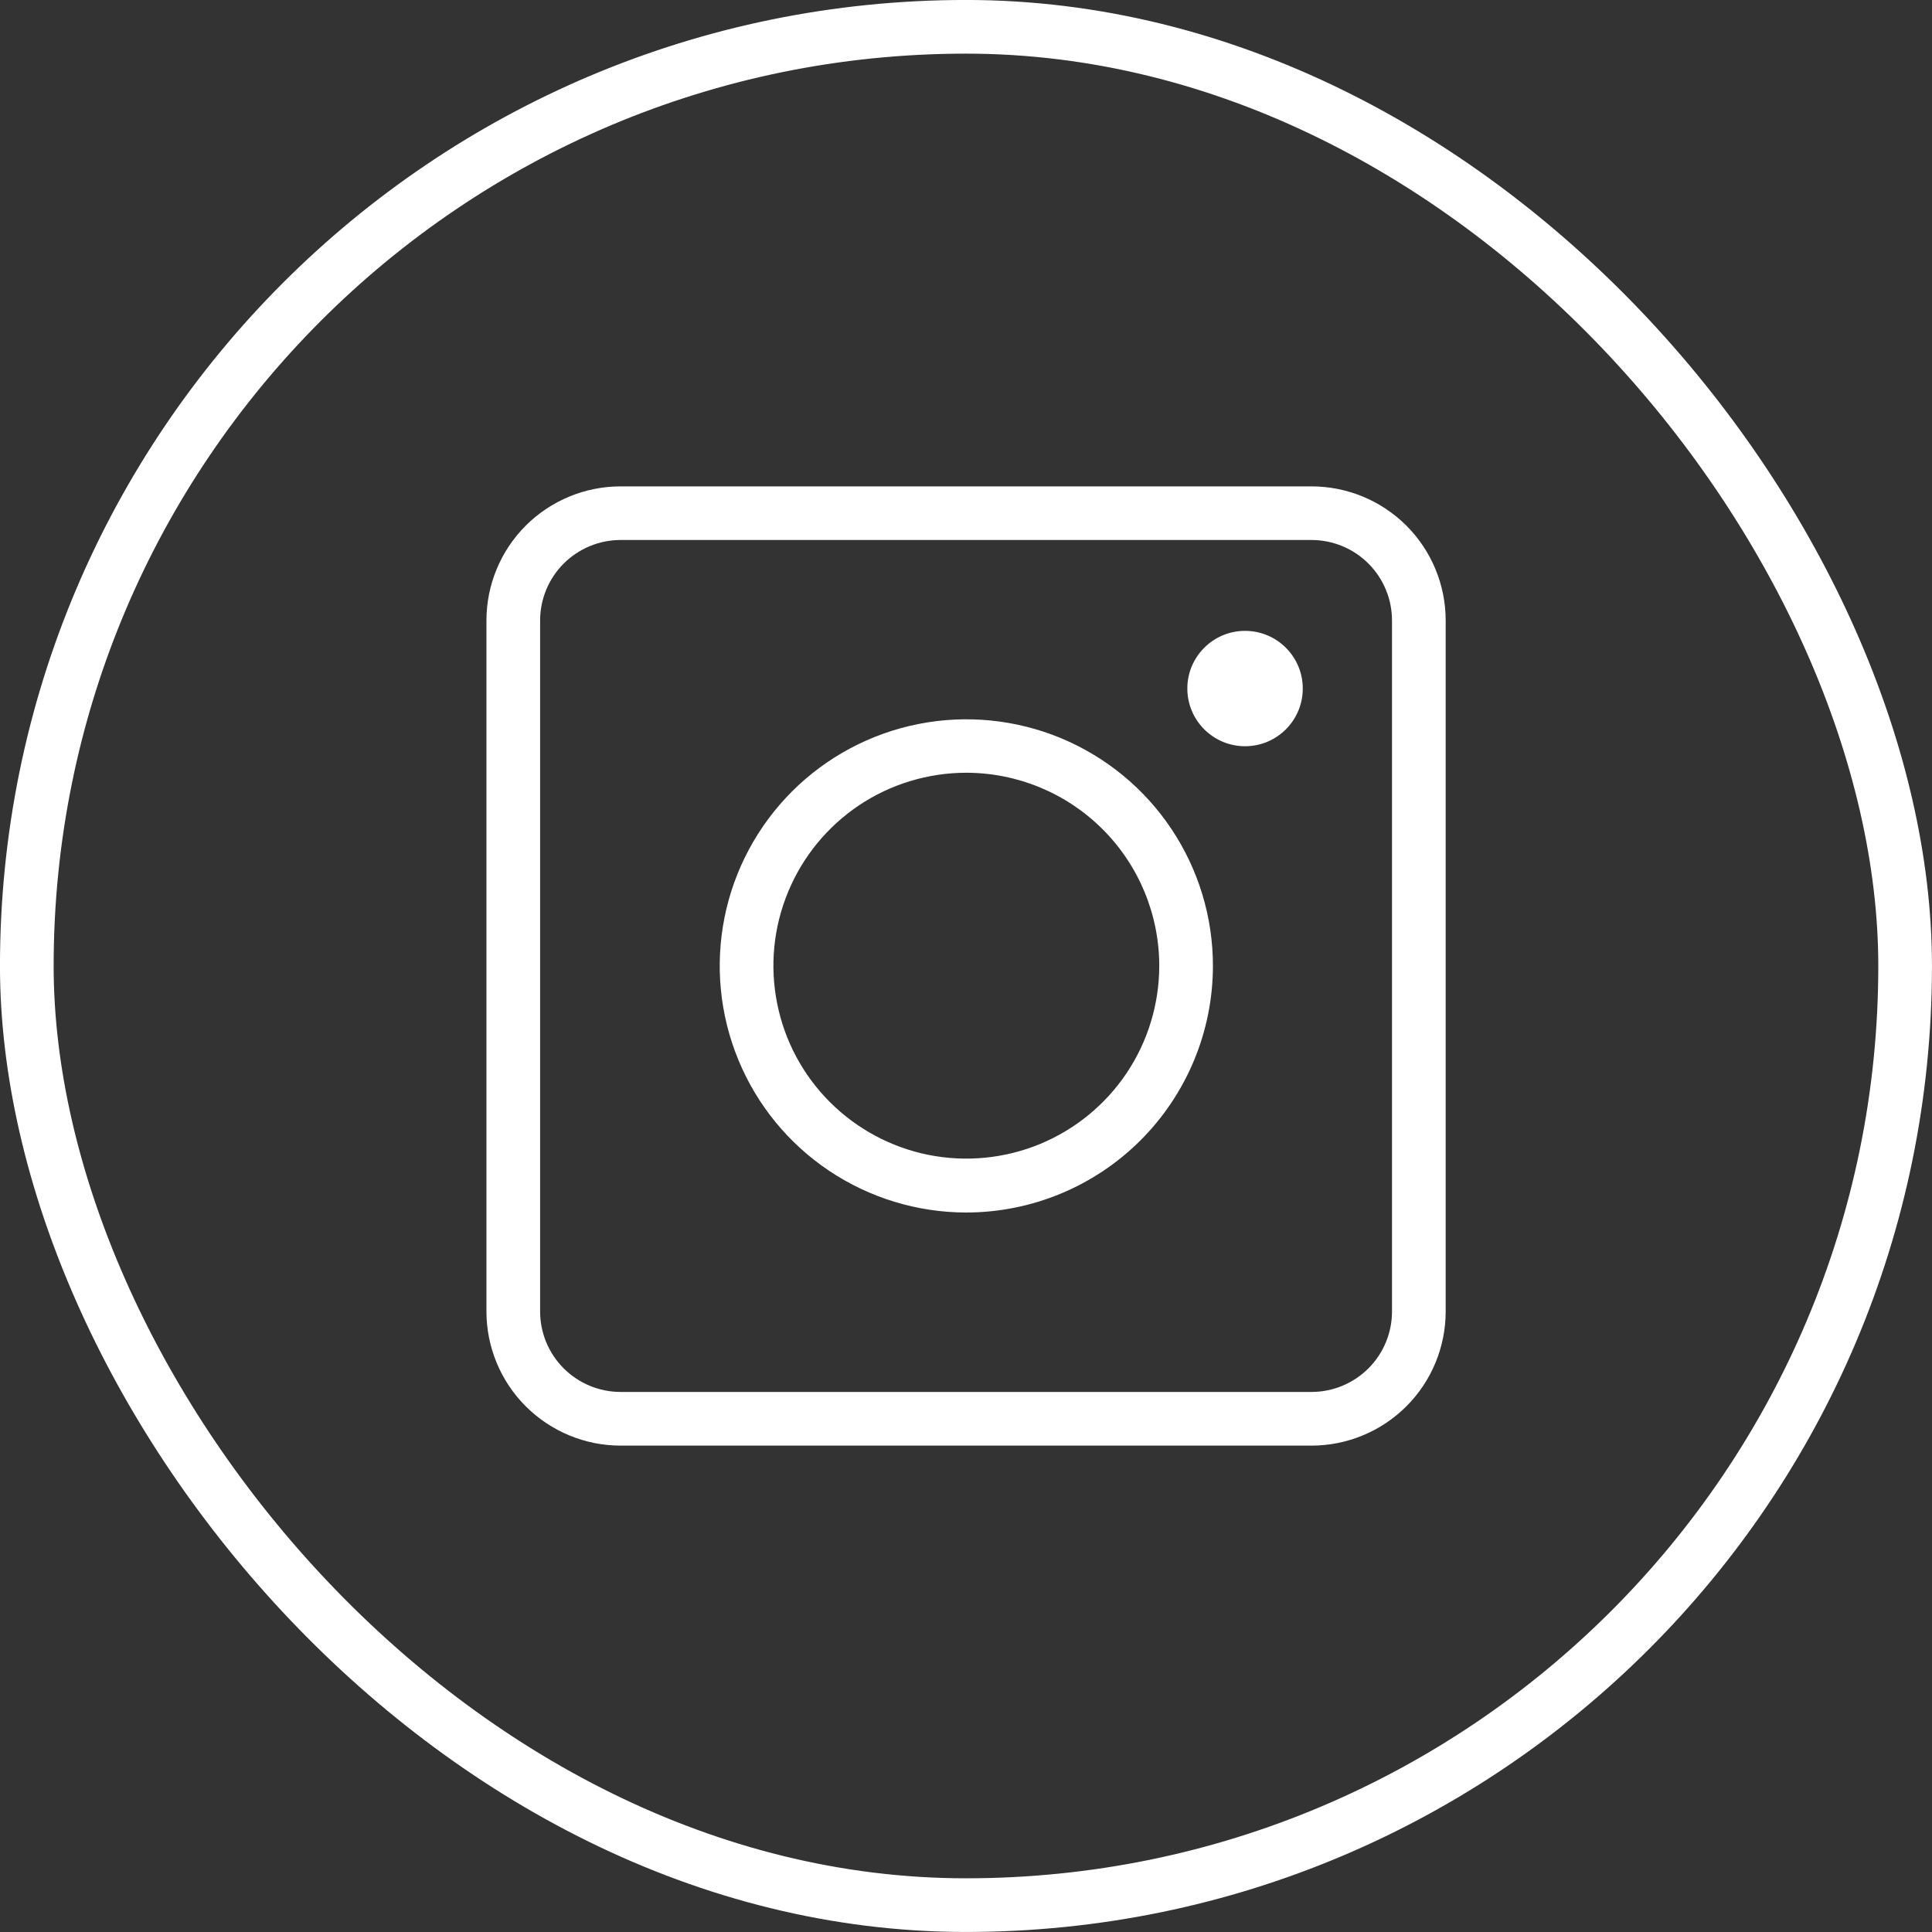 <?xml version="1.0" encoding="UTF-8"?>
<svg xmlns="http://www.w3.org/2000/svg" width="32" height="32" viewBox="0 0 32 32" fill="none">
  <rect x="0" y="0" width="32" height="32" fill="#333333" stroke="none"/>
  <path d="M21.723 23.944H10.279C9.69 23.944 9.125 23.709 8.708 23.293C8.291 22.876 8.057 22.311 8.057 21.721V10.278C8.057 9.688 8.291 9.123 8.708 8.706C9.125 8.29 9.69 8.056 10.279 8.056H21.723C22.312 8.056 22.877 8.29 23.294 8.706C23.711 9.123 23.945 9.688 23.945 10.278V21.721C23.945 22.311 23.711 22.876 23.294 23.293C22.877 23.709 22.312 23.944 21.723 23.944ZM10.279 8.944C9.926 8.944 9.586 9.085 9.336 9.335C9.086 9.585 8.946 9.924 8.946 10.278V21.721C8.946 22.075 9.086 22.414 9.336 22.664C9.586 22.914 9.926 23.055 10.279 23.055H21.723C22.076 23.055 22.416 22.914 22.666 22.664C22.916 22.414 23.056 22.075 23.056 21.721V10.278C23.056 9.924 22.916 9.585 22.666 9.335C22.416 9.085 22.076 8.944 21.723 8.944H10.279Z" fill="white"></path>
  <path d="M16.001 20.083C15.194 20.082 14.404 19.841 13.733 19.392C13.062 18.943 12.539 18.305 12.231 17.558C11.922 16.811 11.842 15.99 12 15.198C12.158 14.406 12.548 13.679 13.119 13.108C13.691 12.537 14.419 12.149 15.211 11.992C16.003 11.835 16.824 11.916 17.57 12.225C18.316 12.535 18.954 13.058 19.402 13.73C19.851 14.402 20.09 15.191 20.09 15.999C20.089 17.083 19.657 18.121 18.891 18.887C18.124 19.653 17.085 20.083 16.001 20.083ZM16.001 12.799C15.37 12.8 14.752 12.988 14.227 13.339C13.703 13.691 13.294 14.19 13.053 14.774C12.811 15.358 12.748 16 12.872 16.619C12.995 17.239 13.299 17.808 13.746 18.254C14.193 18.701 14.762 19.005 15.381 19.129C16.001 19.252 16.643 19.189 17.227 18.948C17.81 18.706 18.309 18.298 18.661 17.773C19.012 17.248 19.2 16.631 19.201 15.999C19.201 15.15 18.864 14.336 18.264 13.736C17.664 13.136 16.85 12.799 16.001 12.799Z" fill="white"></path>
  <path d="M20.622 12.36C21.15 12.36 21.578 11.932 21.578 11.404C21.578 10.877 21.15 10.449 20.622 10.449C20.094 10.449 19.666 10.877 19.666 11.404C19.666 11.932 20.094 12.36 20.622 12.36Z" fill="white"></path>
  <rect x="0.444" y="0.444" width="31.111" height="31.111" rx="15.556" stroke="white" stroke-width="0.889"></rect>
</svg>

